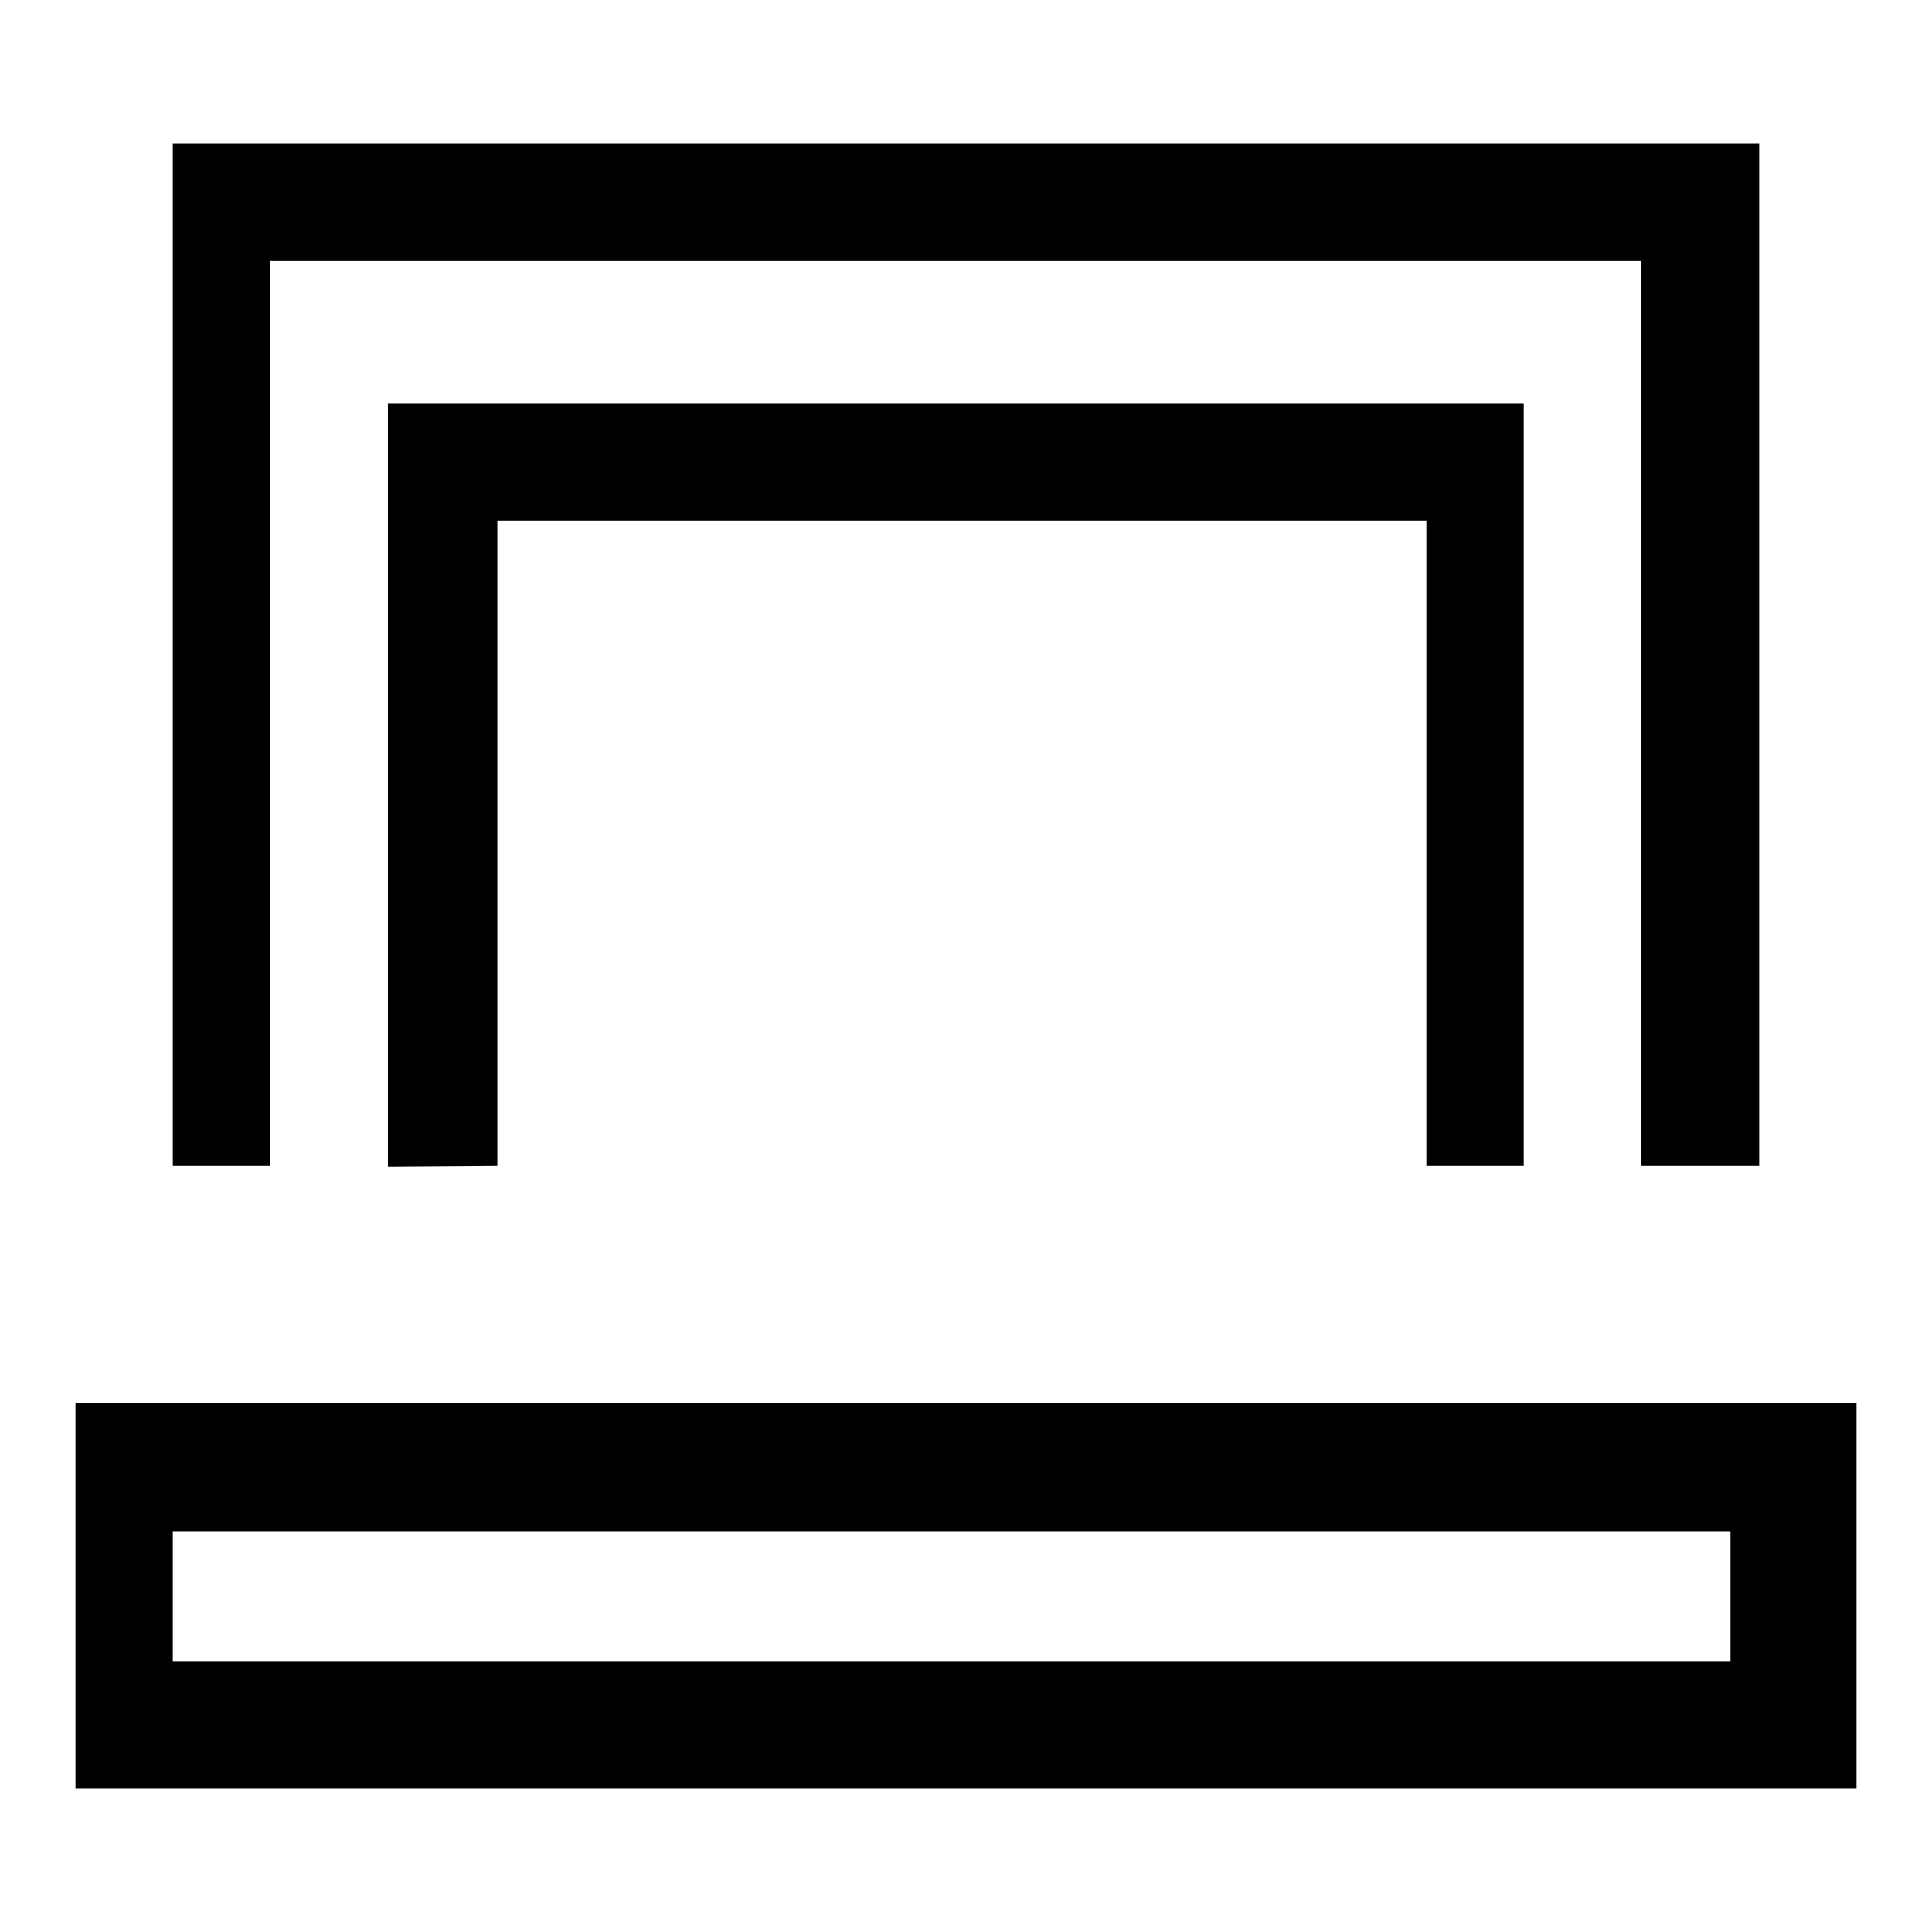 <?xml version="1.0" encoding="utf-8"?>
<!-- Svg Vector Icons : http://www.onlinewebfonts.com/icon -->
<!DOCTYPE svg PUBLIC "-//W3C//DTD SVG 1.1//EN" "http://www.w3.org/Graphics/SVG/1.1/DTD/svg11.dtd">
<svg version="1.1" xmlns="http://www.w3.org/2000/svg" xmlns:xlink="http://www.w3.org/1999/xlink" x="0px" y="0px" viewBox="0 0 256 256" enable-background="new 0 0 256 256" xml:space="preserve">
<g><g><path fill="#000000" d="M22.9,154.5V19h210.2v135.5h-15.6V34.6H35.8v119.9H22.9z M65.9,154.5V69H189v85.5h12.9v-101H51.4v101.1L65.9,154.5L65.9,154.5z M246,185.9V237H10v-51.1H246z M22.9,202.9v17.2h206.4v-17.2H22.9z"/></g></g>
</svg>
